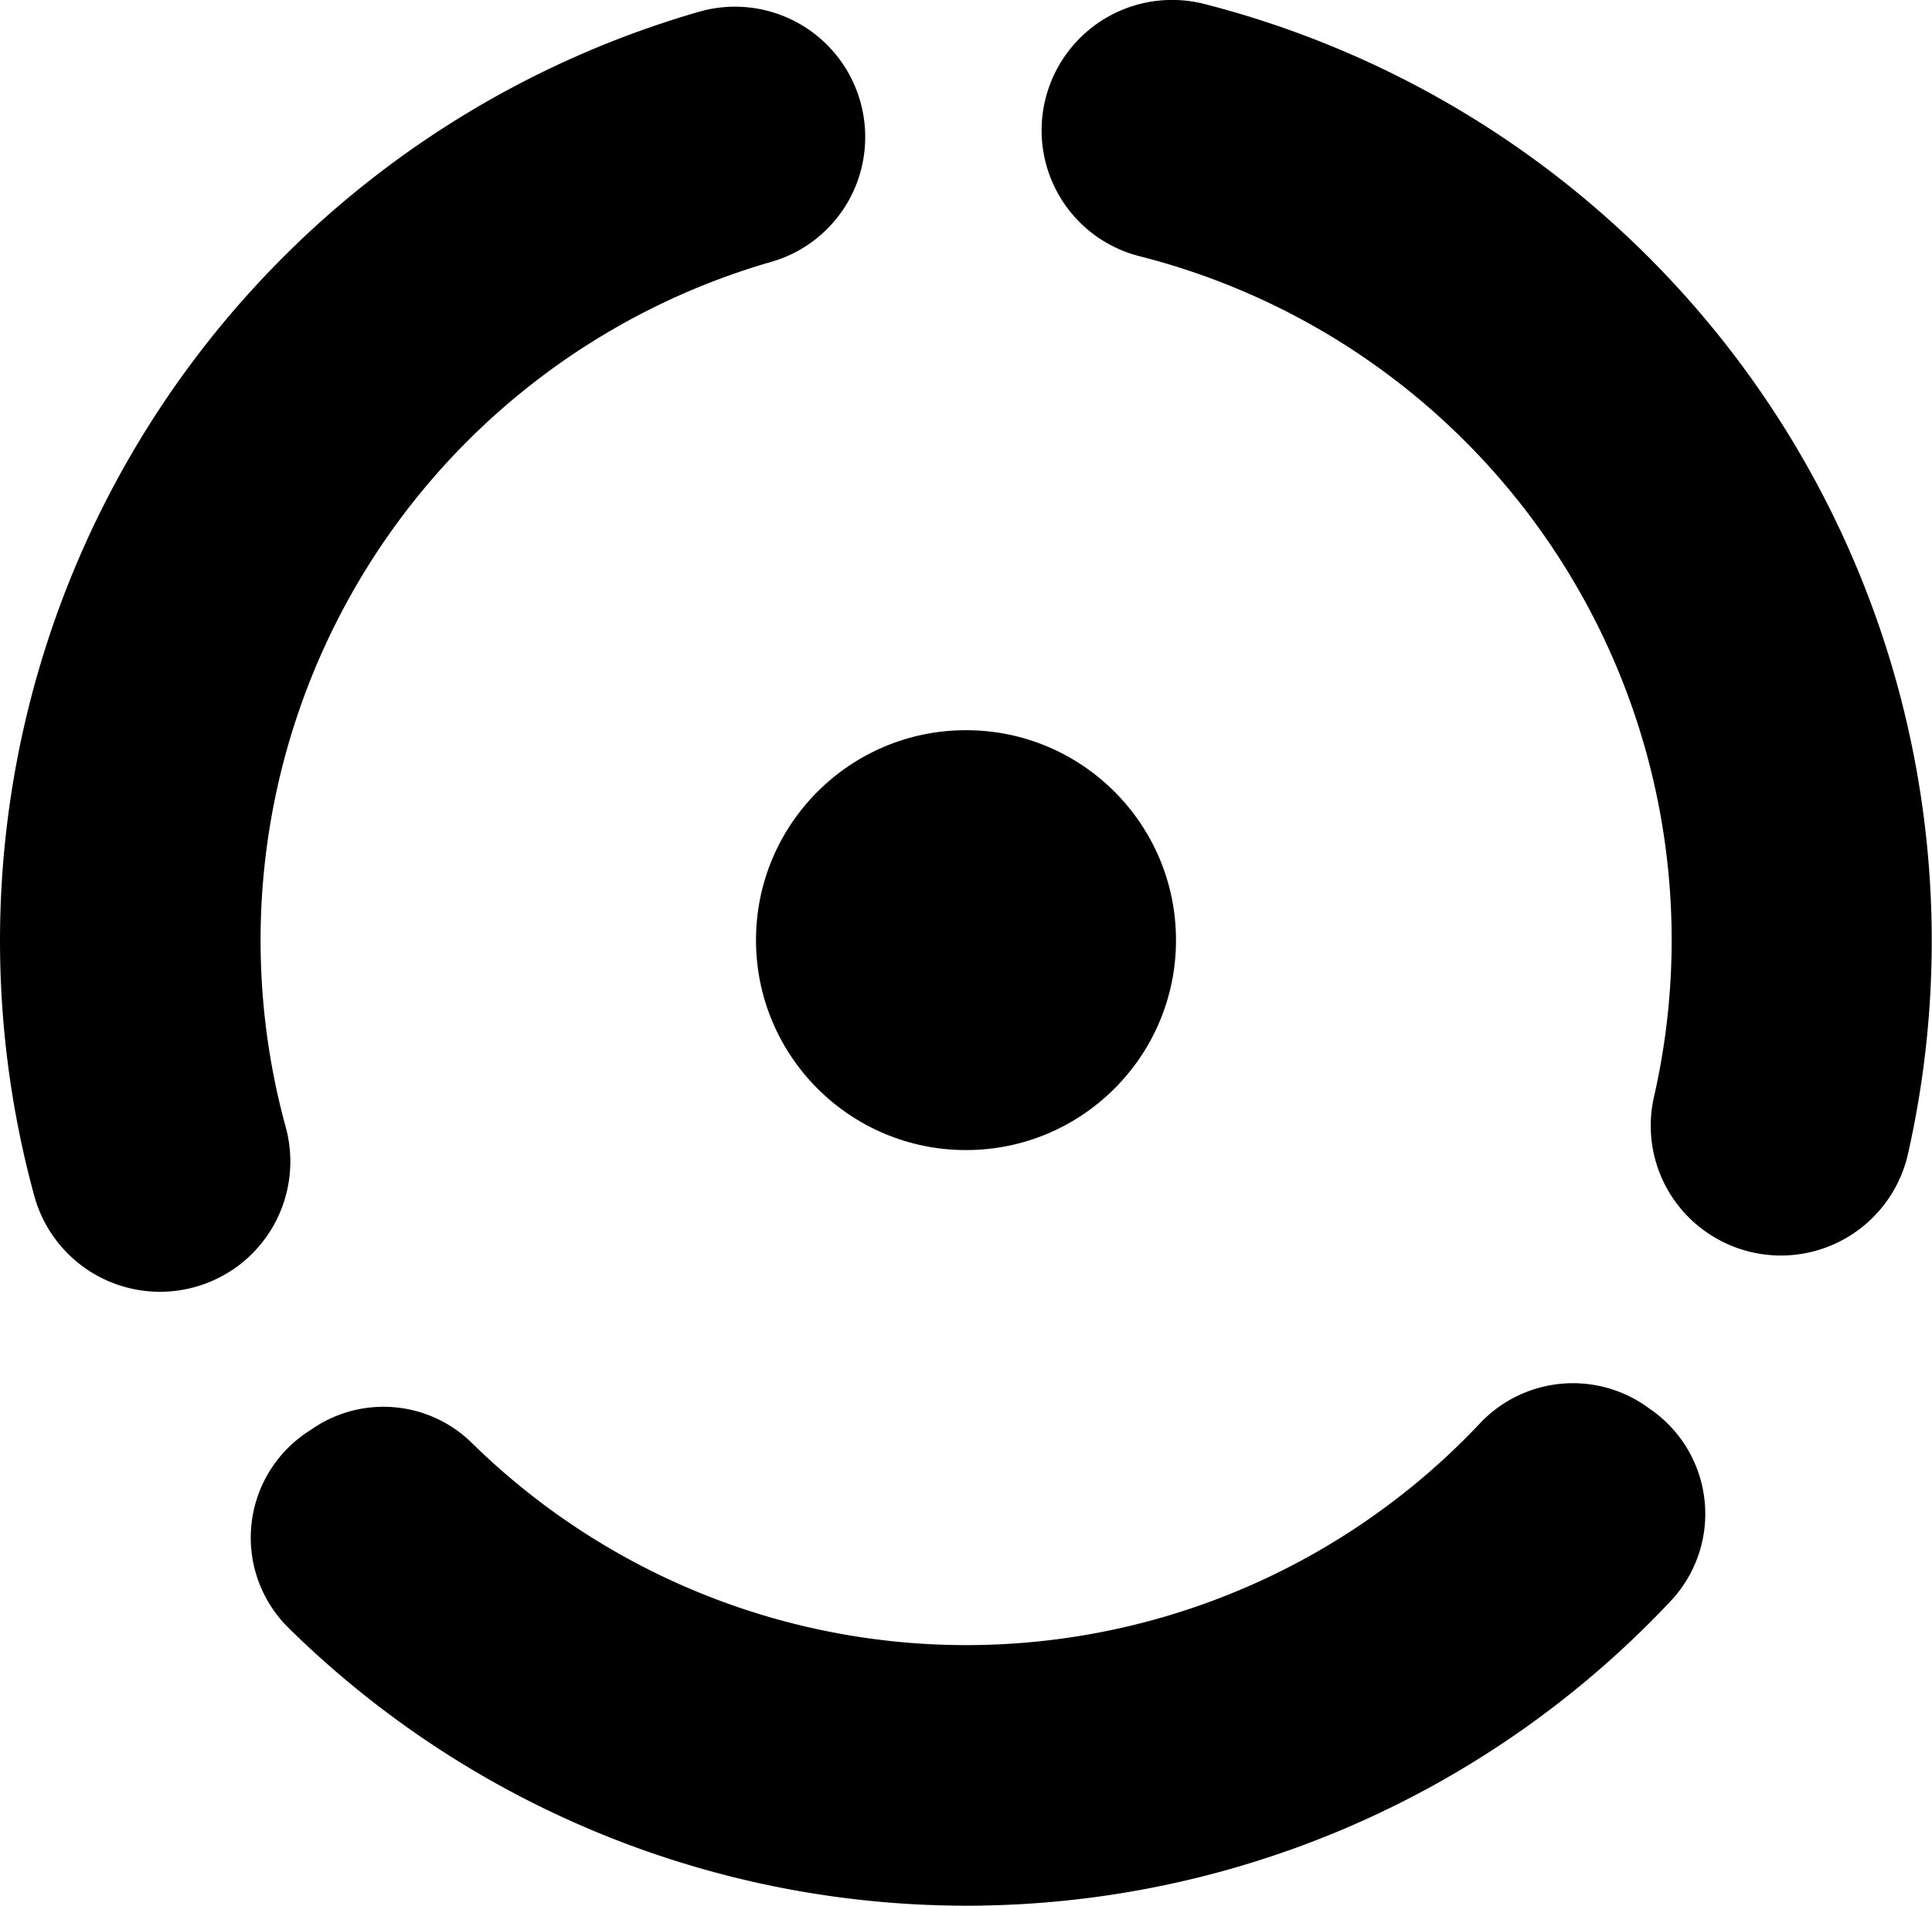<svg viewBox="0 0 230 226.95" xmlns="http://www.w3.org/2000/svg"><circle cx="115" cy="111.95" r="25"/><path d="m27.64 151.24a15.54 15.54 0 0 0 6.36-17.08 84.09 84.09 0 0 1 57.89-103 15.44 15.44 0 0 0 11.11-14.84 15.5 15.5 0 0 0 -19.78-14.92 115.14 115.14 0 0 0 -79.14 141 15.52 15.52 0 0 0 23.56 8.83z"/><path d="m124 15.5a15.46 15.46 0 0 0 11.62 15 84 84 0 0 1 61.27 100.17 15.43 15.43 0 0 0 6 15.87 15.51 15.51 0 0 0 24.24-9.09 115.16 115.16 0 0 0 -83.69-136.96 15.54 15.54 0 0 0 -19.44 15.01z"/><path d="m196.12 167.56a15.21 15.21 0 0 0 -20 2 84 84 0 0 1 -120 2.21 15 15 0 0 0 -18.85-1.69l-.66.44a15.09 15.09 0 0 0 -2.34 23.25 115 115 0 0 0 164.62-3.12 15.14 15.14 0 0 0 -2.15-22.65z"/></svg>